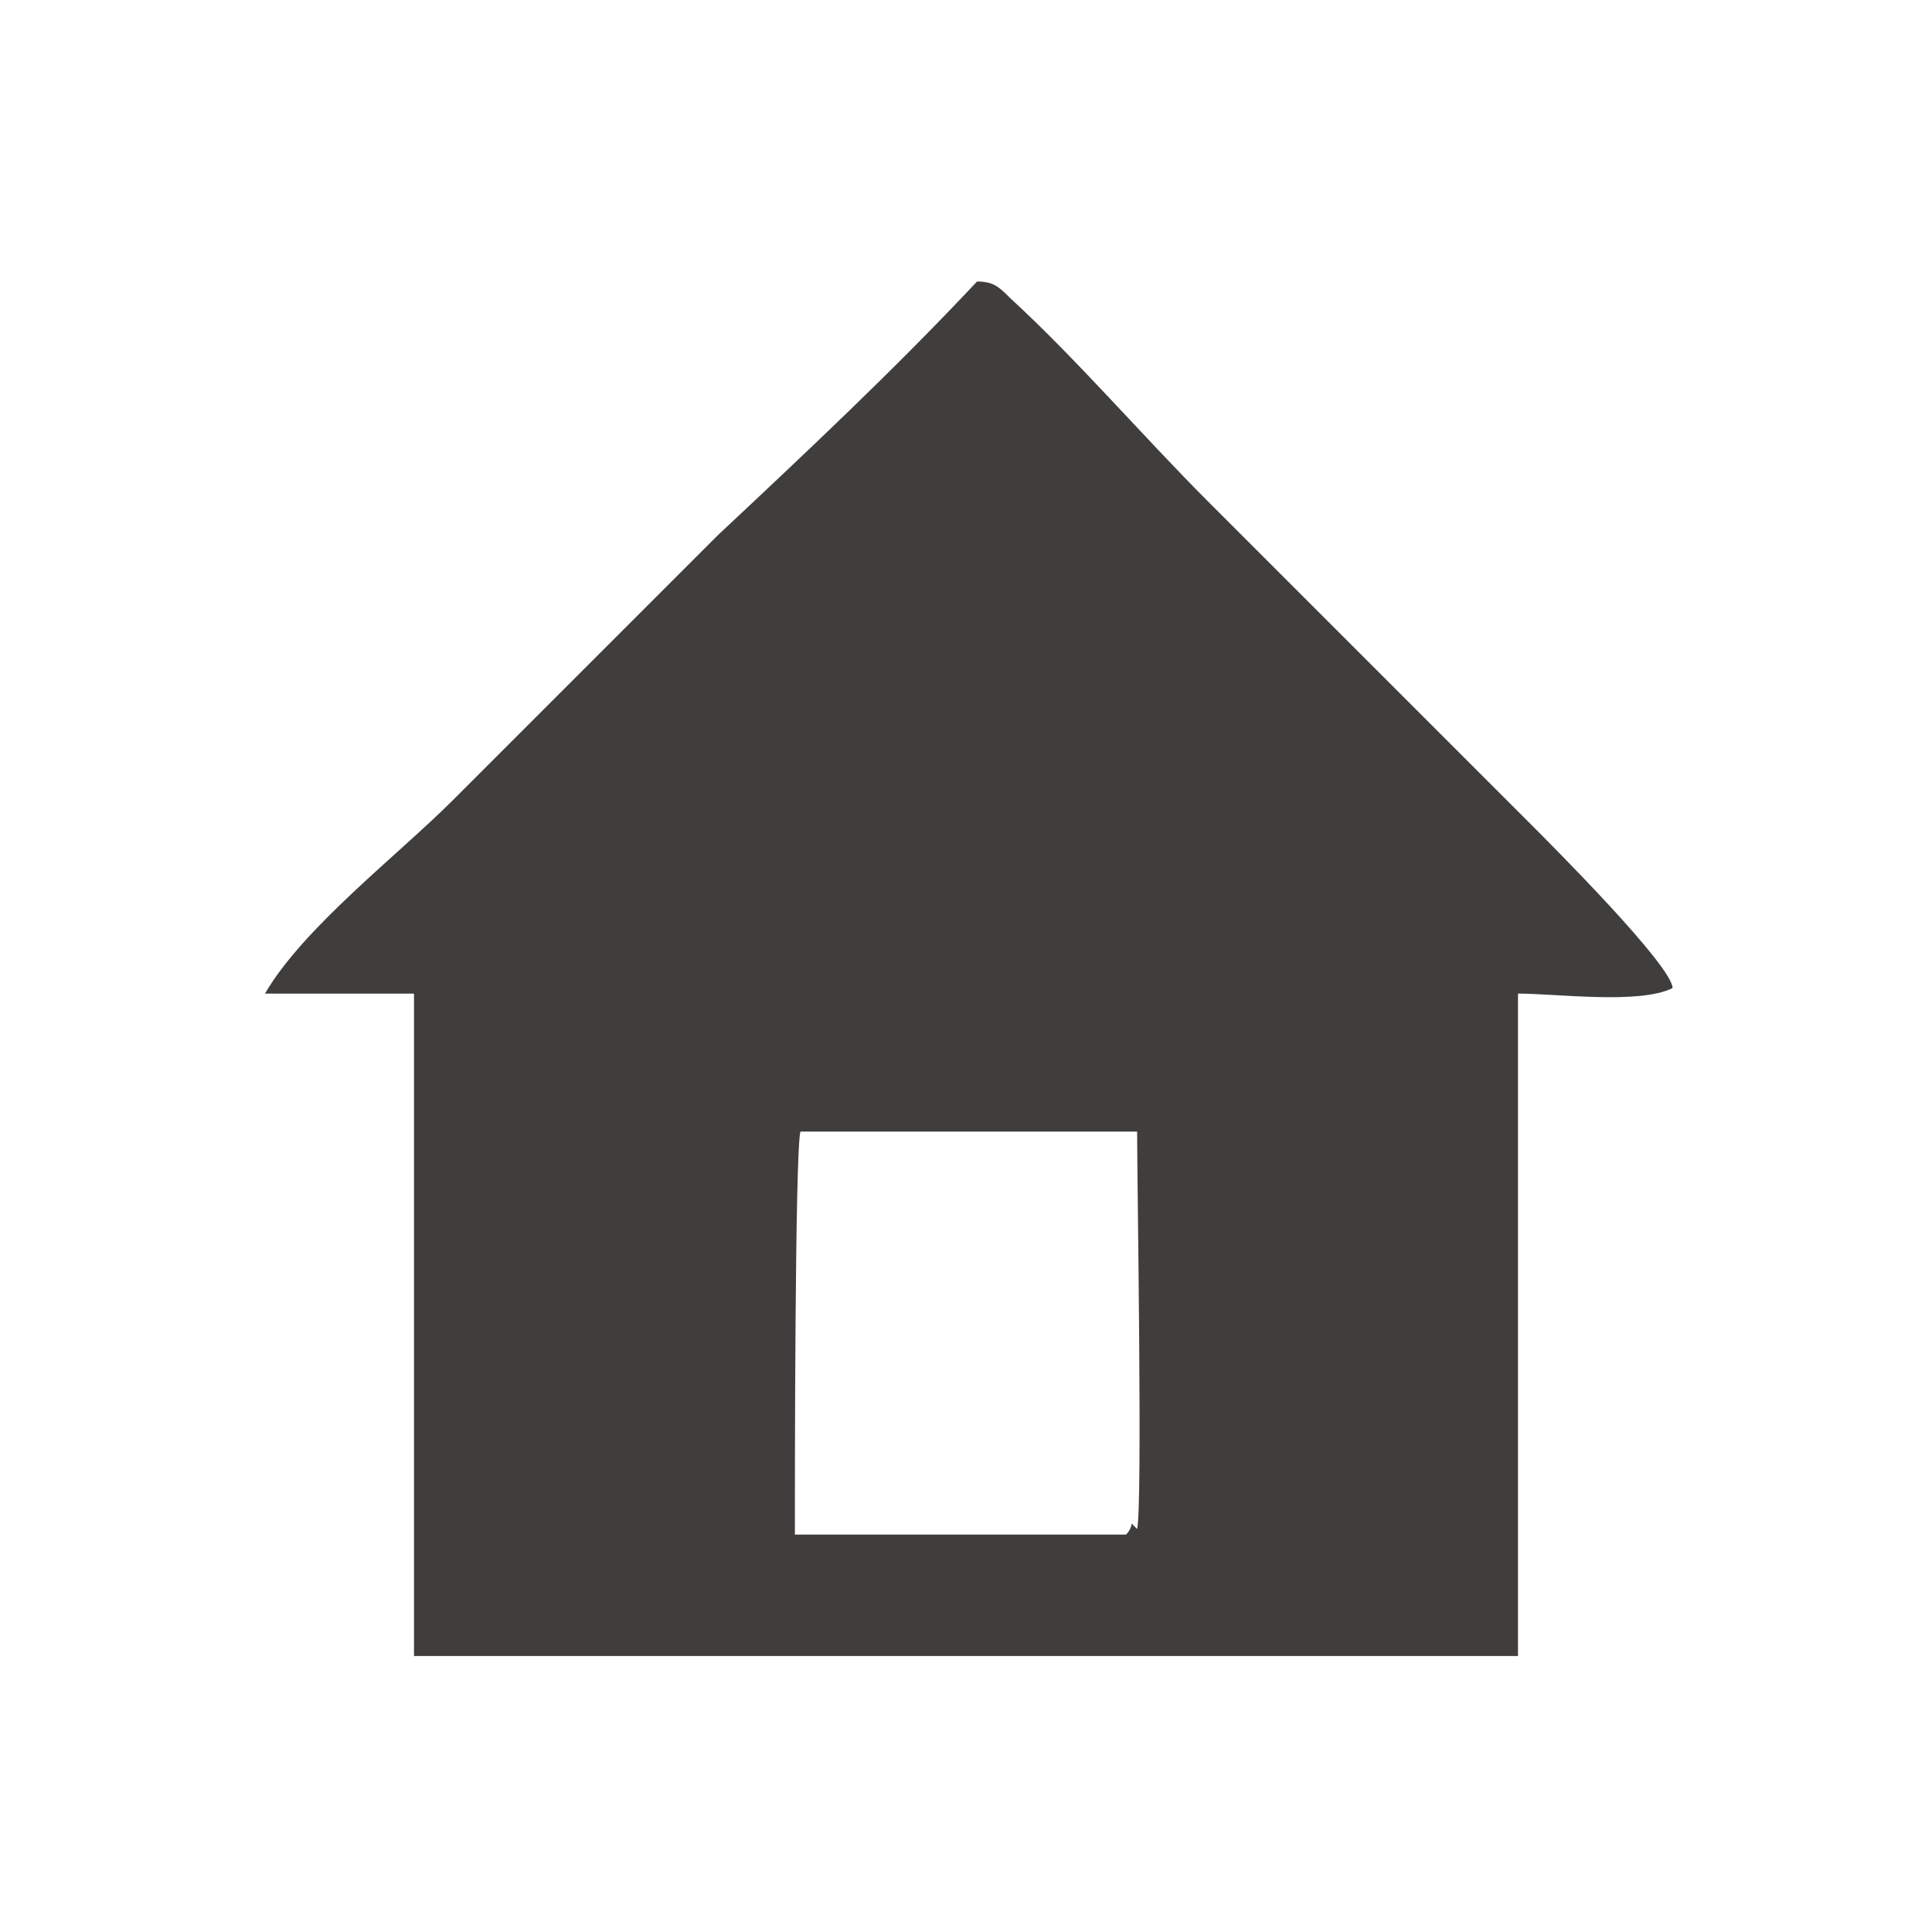 <?xml version="1.0" encoding="UTF-8"?>
<svg id="Warstwa_1" xmlns="http://www.w3.org/2000/svg" version="1.1" viewBox="0 0 35 35">
  <!-- Generator: Adobe Illustrator 29.0.0, SVG Export Plug-In . SVG Version: 2.1.0 Build 186)  -->
  <defs>
    <style>
      .st0 {
        fill: #403e3c;
      }
    </style>
  </defs>
  <path class="st0" d="M30.3,17.9h0c0-.4-2.2-2.6-2.6-3l-5.8-5.8c-1.2-1.2-2.4-2.6-3.6-3.7-.2-.2-.3-.3-.6-.3-1.5,1.6-3.1,3.1-4.7,4.6-1.6,1.6-3.2,3.2-4.8,4.8-1,1-2.7,2.3-3.4,3.5h2.7c0,2.6,0,5.3,0,7.9,0,1.4,0,2.7,0,4.1,3.4,0,6.8,0,10.2,0,3.3,0,6.6,0,9.8,0,0-4,0-8,0-12,.7,0,2.2.2,2.8-.1ZM20.5,27.6c0,0,0,.1-.1.2h-6c0-.9,0-6.9.1-7.3,2,0,4,0,6.1,0,0,.9.1,6.8,0,7.2Z"/>
</svg>